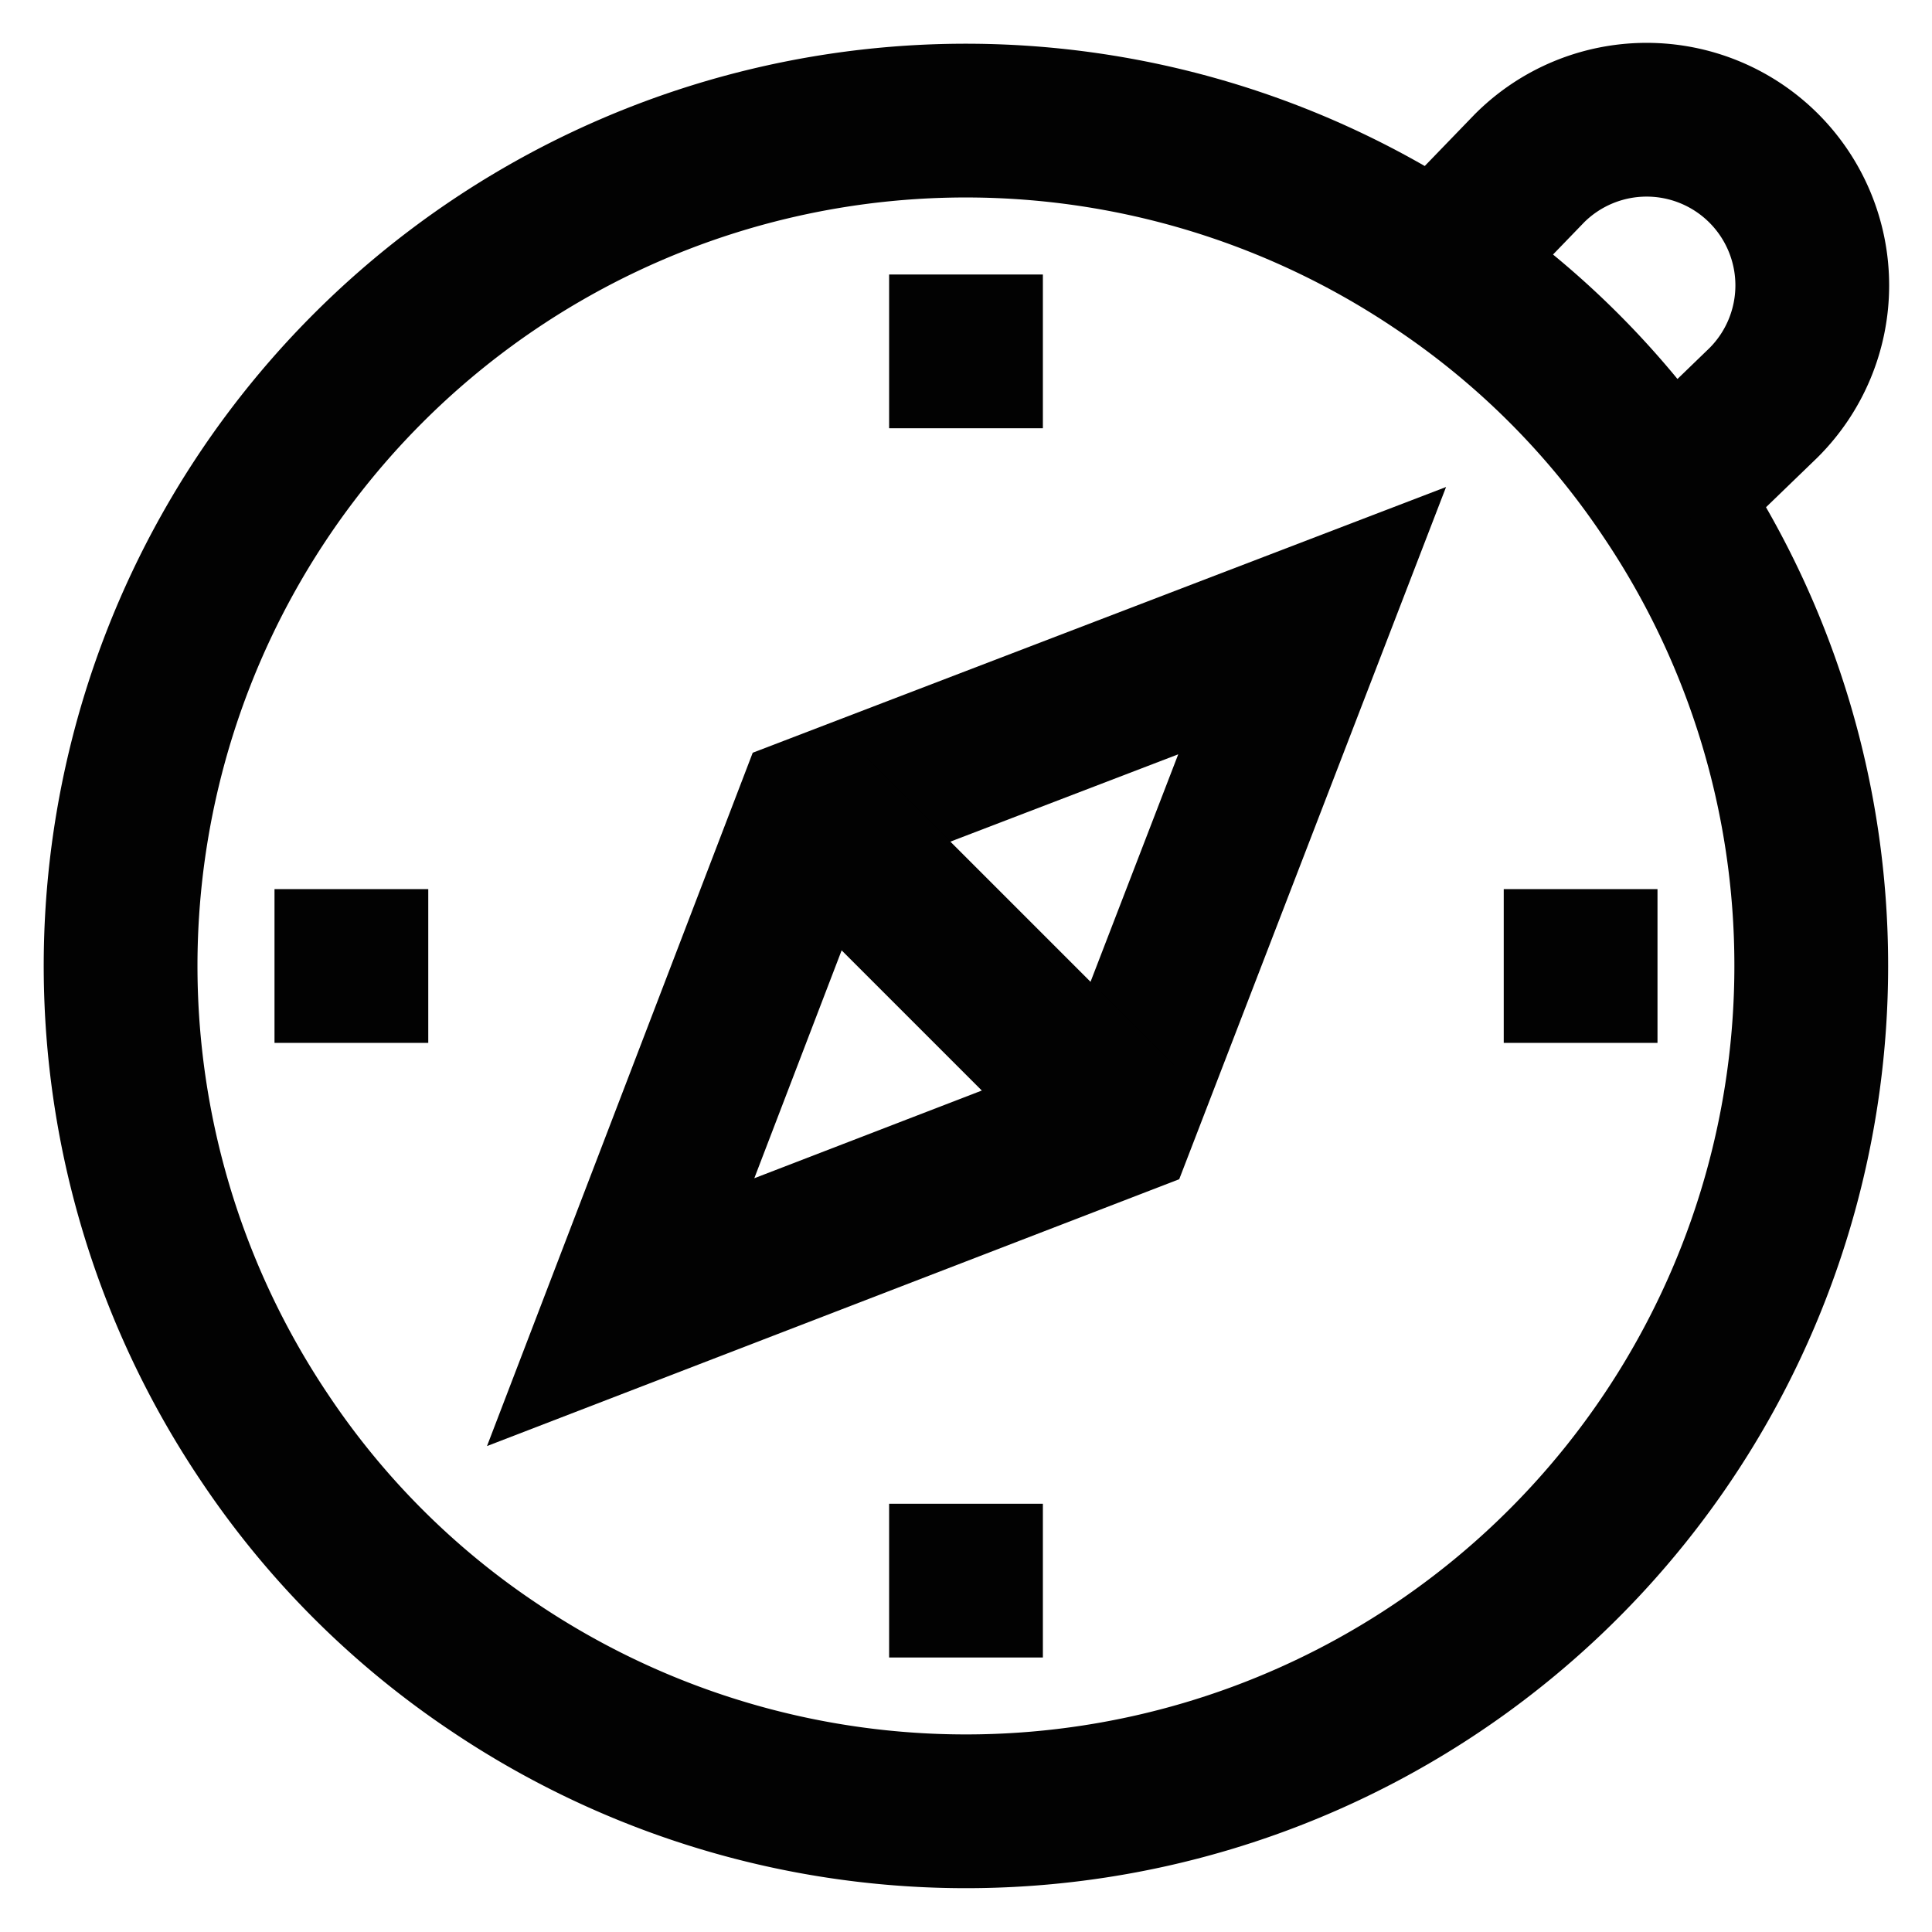 <svg id="Layer_1" data-name="Layer 1" xmlns="http://www.w3.org/2000/svg" viewBox="0 0 24 24" width="100%" height="100%"><defs><style>.cls-1{fill:none;stroke:#020202;stroke-miterlimit:10;stroke-width:1.91px;}</style></defs><path class="cls-1" d="M22.5,12A10.5,10.5,0,0,1,6.15,20.72a10.32,10.32,0,0,1-2.87-2.87A10.5,10.5,0,0,1,17.85,3.28a10.32,10.32,0,0,1,2.87,2.87A10.47,10.47,0,0,1,22.5,12Z"/><path class="cls-1" d="M17.85,3.28,19,2.09A2,2,0,0,1,21.91,5L20.72,6.15"/><polygon class="cls-1" points="7.71 16.3 13.91 13.91 16.3 7.71 10.09 10.09 7.71 16.3"/><line class="cls-1" x1="10.09" y1="10.09" x2="13.91" y2="13.91"/><line class="cls-1" x1="12" y1="3.41" x2="12" y2="5.32"/><line class="cls-1" x1="12" y1="18.68" x2="12" y2="20.59"/><line class="cls-1" x1="20.59" y1="12" x2="18.68" y2="12"/><line class="cls-1" x1="5.32" y1="12" x2="3.41" y2="12"/></svg>